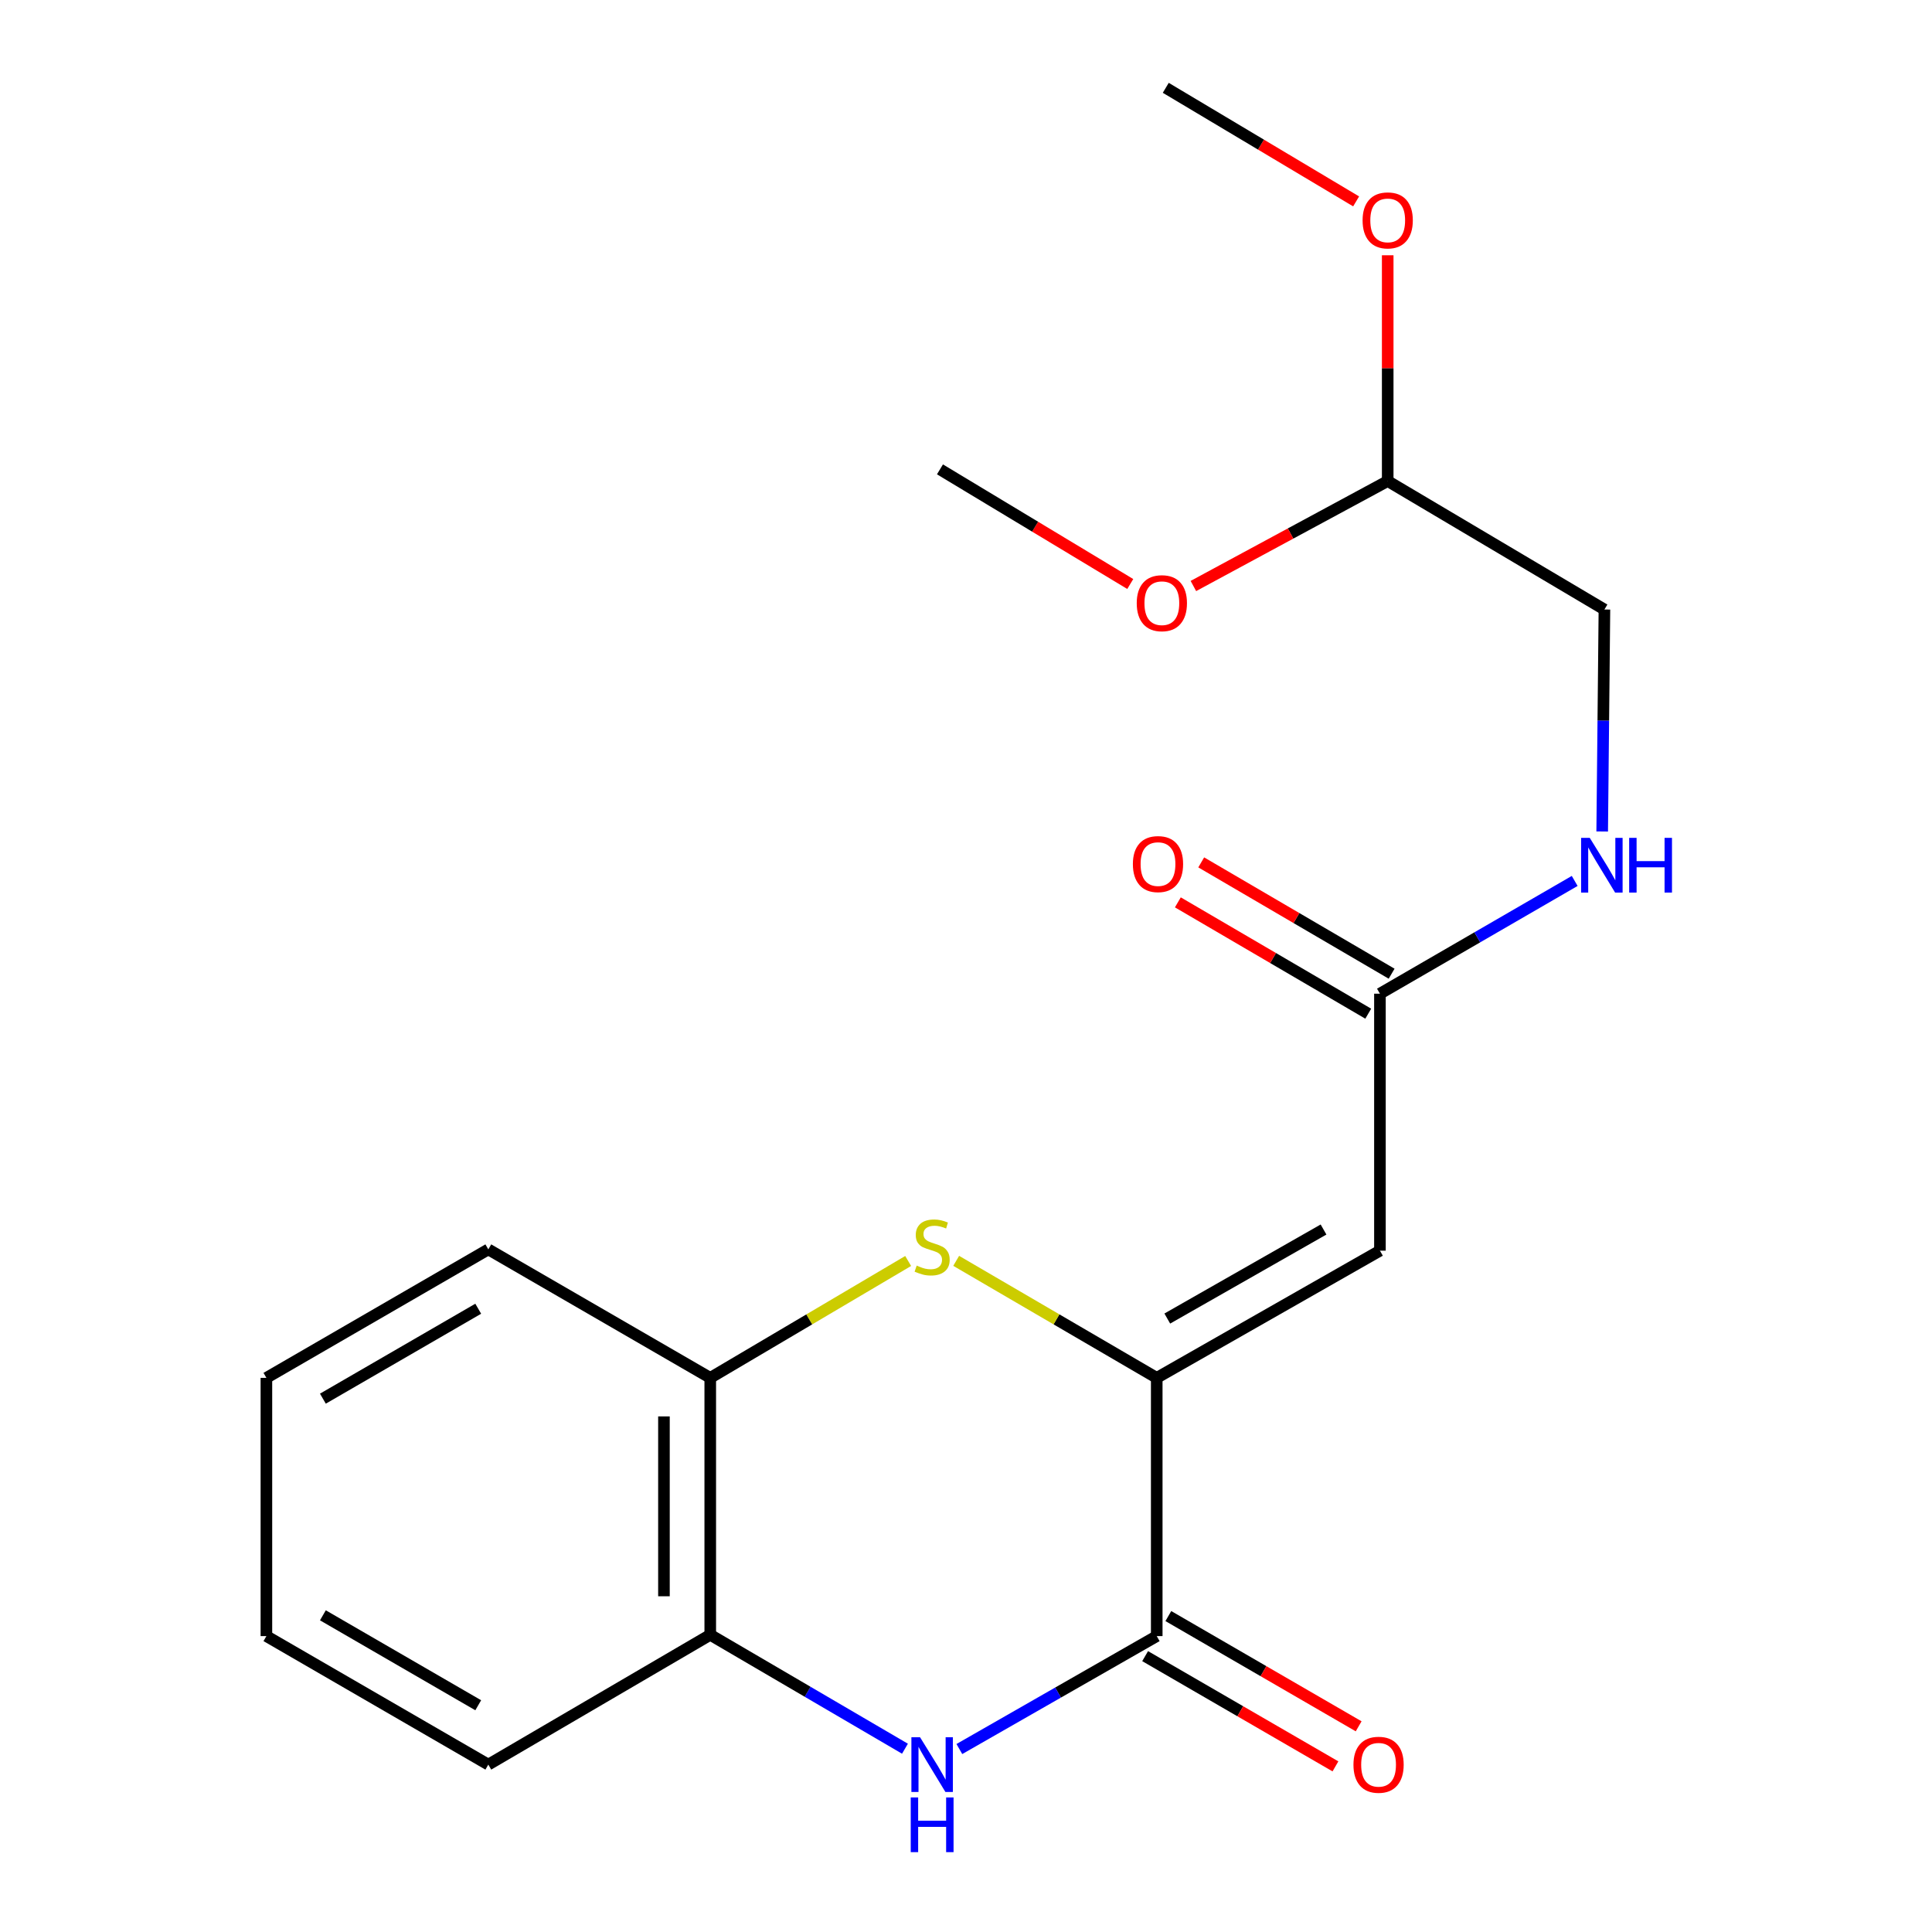 <?xml version='1.0' encoding='iso-8859-1'?>
<svg version='1.1' baseProfile='full'
              xmlns='http://www.w3.org/2000/svg'
                      xmlns:rdkit='http://www.rdkit.org/xml'
                      xmlns:xlink='http://www.w3.org/1999/xlink'
                  xml:space='preserve'
width='1000px' height='1000px' viewBox='0 0 1000 1000'>
<!-- END OF HEADER -->
<rect style='opacity:1.0;fill:#FFFFFF;stroke:none' width='1000' height='1000' x='0' y='0'> </rect>
<path class='bond-0' d='M 598.724,713.179 L 598.724,846.844' style='fill:none;fill-rule:evenodd;stroke:#000000;stroke-width:6px;stroke-linecap:butt;stroke-linejoin:miter;stroke-opacity:1' />
<path class='bond-1' d='M 598.724,713.179 L 714.252,647.345' style='fill:none;fill-rule:evenodd;stroke:#000000;stroke-width:6px;stroke-linecap:butt;stroke-linejoin:miter;stroke-opacity:1' />
<path class='bond-1' d='M 604.186,682.479 L 685.056,636.396' style='fill:none;fill-rule:evenodd;stroke:#000000;stroke-width:6px;stroke-linecap:butt;stroke-linejoin:miter;stroke-opacity:1' />
<path class='bond-2' d='M 598.724,713.179 L 546.822,682.894' style='fill:none;fill-rule:evenodd;stroke:#000000;stroke-width:6px;stroke-linecap:butt;stroke-linejoin:miter;stroke-opacity:1' />
<path class='bond-2' d='M 546.822,682.894 L 494.921,652.609' style='fill:none;fill-rule:evenodd;stroke:#CCCC00;stroke-width:6px;stroke-linecap:butt;stroke-linejoin:miter;stroke-opacity:1' />
<path class='bond-3' d='M 598.724,846.844 L 547.644,876.07' style='fill:none;fill-rule:evenodd;stroke:#000000;stroke-width:6px;stroke-linecap:butt;stroke-linejoin:miter;stroke-opacity:1' />
<path class='bond-3' d='M 547.644,876.07 L 496.564,905.296' style='fill:none;fill-rule:evenodd;stroke:#0000FF;stroke-width:6px;stroke-linecap:butt;stroke-linejoin:miter;stroke-opacity:1' />
<path class='bond-7' d='M 592.717,857.214 L 641.969,885.744' style='fill:none;fill-rule:evenodd;stroke:#000000;stroke-width:6px;stroke-linecap:butt;stroke-linejoin:miter;stroke-opacity:1' />
<path class='bond-7' d='M 641.969,885.744 L 691.222,914.274' style='fill:none;fill-rule:evenodd;stroke:#FF0000;stroke-width:6px;stroke-linecap:butt;stroke-linejoin:miter;stroke-opacity:1' />
<path class='bond-7' d='M 604.731,836.474 L 653.983,865.004' style='fill:none;fill-rule:evenodd;stroke:#000000;stroke-width:6px;stroke-linecap:butt;stroke-linejoin:miter;stroke-opacity:1' />
<path class='bond-7' d='M 653.983,865.004 L 703.236,893.534' style='fill:none;fill-rule:evenodd;stroke:#FF0000;stroke-width:6px;stroke-linecap:butt;stroke-linejoin:miter;stroke-opacity:1' />
<path class='bond-4' d='M 714.252,647.345 L 714.252,514.333' style='fill:none;fill-rule:evenodd;stroke:#000000;stroke-width:6px;stroke-linecap:butt;stroke-linejoin:miter;stroke-opacity:1' />
<path class='bond-6' d='M 470.062,652.68 L 418.844,682.929' style='fill:none;fill-rule:evenodd;stroke:#CCCC00;stroke-width:6px;stroke-linecap:butt;stroke-linejoin:miter;stroke-opacity:1' />
<path class='bond-6' d='M 418.844,682.929 L 367.627,713.179' style='fill:none;fill-rule:evenodd;stroke:#000000;stroke-width:6px;stroke-linecap:butt;stroke-linejoin:miter;stroke-opacity:1' />
<path class='bond-20' d='M 468.41,905.129 L 418.018,875.653' style='fill:none;fill-rule:evenodd;stroke:#0000FF;stroke-width:6px;stroke-linecap:butt;stroke-linejoin:miter;stroke-opacity:1' />
<path class='bond-20' d='M 418.018,875.653 L 367.627,846.178' style='fill:none;fill-rule:evenodd;stroke:#000000;stroke-width:6px;stroke-linecap:butt;stroke-linejoin:miter;stroke-opacity:1' />
<path class='bond-8' d='M 714.252,514.333 L 764.654,485.153' style='fill:none;fill-rule:evenodd;stroke:#000000;stroke-width:6px;stroke-linecap:butt;stroke-linejoin:miter;stroke-opacity:1' />
<path class='bond-8' d='M 764.654,485.153 L 815.057,455.972' style='fill:none;fill-rule:evenodd;stroke:#0000FF;stroke-width:6px;stroke-linecap:butt;stroke-linejoin:miter;stroke-opacity:1' />
<path class='bond-9' d='M 720.301,503.987 L 671.026,475.178' style='fill:none;fill-rule:evenodd;stroke:#000000;stroke-width:6px;stroke-linecap:butt;stroke-linejoin:miter;stroke-opacity:1' />
<path class='bond-9' d='M 671.026,475.178 L 621.752,446.368' style='fill:none;fill-rule:evenodd;stroke:#FF0000;stroke-width:6px;stroke-linecap:butt;stroke-linejoin:miter;stroke-opacity:1' />
<path class='bond-9' d='M 708.203,524.679 L 658.929,495.869' style='fill:none;fill-rule:evenodd;stroke:#000000;stroke-width:6px;stroke-linecap:butt;stroke-linejoin:miter;stroke-opacity:1' />
<path class='bond-9' d='M 658.929,495.869 L 609.654,467.059' style='fill:none;fill-rule:evenodd;stroke:#FF0000;stroke-width:6px;stroke-linecap:butt;stroke-linejoin:miter;stroke-opacity:1' />
<path class='bond-5' d='M 367.627,846.178 L 367.627,713.179' style='fill:none;fill-rule:evenodd;stroke:#000000;stroke-width:6px;stroke-linecap:butt;stroke-linejoin:miter;stroke-opacity:1' />
<path class='bond-5' d='M 343.658,826.228 L 343.658,733.129' style='fill:none;fill-rule:evenodd;stroke:#000000;stroke-width:6px;stroke-linecap:butt;stroke-linejoin:miter;stroke-opacity:1' />
<path class='bond-14' d='M 367.627,846.178 L 252.751,913.356' style='fill:none;fill-rule:evenodd;stroke:#000000;stroke-width:6px;stroke-linecap:butt;stroke-linejoin:miter;stroke-opacity:1' />
<path class='bond-15' d='M 367.627,713.179 L 252.751,646.679' style='fill:none;fill-rule:evenodd;stroke:#000000;stroke-width:6px;stroke-linecap:butt;stroke-linejoin:miter;stroke-opacity:1' />
<path class='bond-11' d='M 829.291,430.365 L 829.869,372.926' style='fill:none;fill-rule:evenodd;stroke:#0000FF;stroke-width:6px;stroke-linecap:butt;stroke-linejoin:miter;stroke-opacity:1' />
<path class='bond-11' d='M 829.869,372.926 L 830.446,315.487' style='fill:none;fill-rule:evenodd;stroke:#000000;stroke-width:6px;stroke-linecap:butt;stroke-linejoin:miter;stroke-opacity:1' />
<path class='bond-10' d='M 718.274,248.988 L 830.446,315.487' style='fill:none;fill-rule:evenodd;stroke:#000000;stroke-width:6px;stroke-linecap:butt;stroke-linejoin:miter;stroke-opacity:1' />
<path class='bond-12' d='M 718.274,248.988 L 667.984,276.151' style='fill:none;fill-rule:evenodd;stroke:#000000;stroke-width:6px;stroke-linecap:butt;stroke-linejoin:miter;stroke-opacity:1' />
<path class='bond-12' d='M 667.984,276.151 L 617.695,303.315' style='fill:none;fill-rule:evenodd;stroke:#FF0000;stroke-width:6px;stroke-linecap:butt;stroke-linejoin:miter;stroke-opacity:1' />
<path class='bond-13' d='M 718.274,248.988 L 718.274,190.557' style='fill:none;fill-rule:evenodd;stroke:#000000;stroke-width:6px;stroke-linecap:butt;stroke-linejoin:miter;stroke-opacity:1' />
<path class='bond-13' d='M 718.274,190.557 L 718.274,132.126' style='fill:none;fill-rule:evenodd;stroke:#FF0000;stroke-width:6px;stroke-linecap:butt;stroke-linejoin:miter;stroke-opacity:1' />
<path class='bond-16' d='M 585.022,302.28 L 535.773,272.611' style='fill:none;fill-rule:evenodd;stroke:#FF0000;stroke-width:6px;stroke-linecap:butt;stroke-linejoin:miter;stroke-opacity:1' />
<path class='bond-16' d='M 535.773,272.611 L 486.524,242.942' style='fill:none;fill-rule:evenodd;stroke:#000000;stroke-width:6px;stroke-linecap:butt;stroke-linejoin:miter;stroke-opacity:1' />
<path class='bond-17' d='M 701.929,104.24 L 652.663,74.847' style='fill:none;fill-rule:evenodd;stroke:#FF0000;stroke-width:6px;stroke-linecap:butt;stroke-linejoin:miter;stroke-opacity:1' />
<path class='bond-17' d='M 652.663,74.847 L 603.398,45.455' style='fill:none;fill-rule:evenodd;stroke:#000000;stroke-width:6px;stroke-linecap:butt;stroke-linejoin:miter;stroke-opacity:1' />
<path class='bond-21' d='M 252.751,913.356 L 137.888,846.844' style='fill:none;fill-rule:evenodd;stroke:#000000;stroke-width:6px;stroke-linecap:butt;stroke-linejoin:miter;stroke-opacity:1' />
<path class='bond-21' d='M 247.532,882.637 L 167.128,836.079' style='fill:none;fill-rule:evenodd;stroke:#000000;stroke-width:6px;stroke-linecap:butt;stroke-linejoin:miter;stroke-opacity:1' />
<path class='bond-19' d='M 252.751,646.679 L 137.888,713.179' style='fill:none;fill-rule:evenodd;stroke:#000000;stroke-width:6px;stroke-linecap:butt;stroke-linejoin:miter;stroke-opacity:1' />
<path class='bond-19' d='M 247.53,677.397 L 167.127,723.947' style='fill:none;fill-rule:evenodd;stroke:#000000;stroke-width:6px;stroke-linecap:butt;stroke-linejoin:miter;stroke-opacity:1' />
<path class='bond-18' d='M 137.888,846.844 L 137.888,713.179' style='fill:none;fill-rule:evenodd;stroke:#000000;stroke-width:6px;stroke-linecap:butt;stroke-linejoin:miter;stroke-opacity:1' />
<path  class='atom-3' d='M 474.476 655.068
Q 474.796 655.188, 476.116 655.748
Q 477.436 656.308, 478.876 656.668
Q 480.356 656.988, 481.796 656.988
Q 484.476 656.988, 486.036 655.708
Q 487.596 654.388, 487.596 652.108
Q 487.596 650.548, 486.796 649.588
Q 486.036 648.628, 484.836 648.108
Q 483.636 647.588, 481.636 646.988
Q 479.116 646.228, 477.596 645.508
Q 476.116 644.788, 475.036 643.268
Q 473.996 641.748, 473.996 639.188
Q 473.996 635.628, 476.396 633.428
Q 478.836 631.228, 483.636 631.228
Q 486.916 631.228, 490.636 632.788
L 489.716 635.868
Q 486.316 634.468, 483.756 634.468
Q 480.996 634.468, 479.476 635.628
Q 477.956 636.748, 477.996 638.708
Q 477.996 640.228, 478.756 641.148
Q 479.556 642.068, 480.676 642.588
Q 481.836 643.108, 483.756 643.708
Q 486.316 644.508, 487.836 645.308
Q 489.356 646.108, 490.436 647.748
Q 491.556 649.348, 491.556 652.108
Q 491.556 656.028, 488.916 658.148
Q 486.316 660.228, 481.956 660.228
Q 479.436 660.228, 477.516 659.668
Q 475.636 659.148, 473.396 658.228
L 474.476 655.068
' fill='#CCCC00'/>
<path  class='atom-4' d='M 476.216 899.196
L 485.496 914.196
Q 486.416 915.676, 487.896 918.356
Q 489.376 921.036, 489.456 921.196
L 489.456 899.196
L 493.216 899.196
L 493.216 927.516
L 489.336 927.516
L 479.376 911.116
Q 478.216 909.196, 476.976 906.996
Q 475.776 904.796, 475.416 904.116
L 475.416 927.516
L 471.736 927.516
L 471.736 899.196
L 476.216 899.196
' fill='#0000FF'/>
<path  class='atom-4' d='M 471.396 930.348
L 475.236 930.348
L 475.236 942.388
L 489.716 942.388
L 489.716 930.348
L 493.556 930.348
L 493.556 958.668
L 489.716 958.668
L 489.716 945.588
L 475.236 945.588
L 475.236 958.668
L 471.396 958.668
L 471.396 930.348
' fill='#0000FF'/>
<path  class='atom-8' d='M 700.546 913.436
Q 700.546 906.636, 703.906 902.836
Q 707.266 899.036, 713.546 899.036
Q 719.826 899.036, 723.186 902.836
Q 726.546 906.636, 726.546 913.436
Q 726.546 920.316, 723.146 924.236
Q 719.746 928.116, 713.546 928.116
Q 707.306 928.116, 703.906 924.236
Q 700.546 920.356, 700.546 913.436
M 713.546 924.916
Q 717.866 924.916, 720.186 922.036
Q 722.546 919.116, 722.546 913.436
Q 722.546 907.876, 720.186 905.076
Q 717.866 902.236, 713.546 902.236
Q 709.226 902.236, 706.866 905.036
Q 704.546 907.836, 704.546 913.436
Q 704.546 919.156, 706.866 922.036
Q 709.226 924.916, 713.546 924.916
' fill='#FF0000'/>
<path  class='atom-9' d='M 822.855 433.674
L 832.135 448.674
Q 833.055 450.154, 834.535 452.834
Q 836.015 455.514, 836.095 455.674
L 836.095 433.674
L 839.855 433.674
L 839.855 461.994
L 835.975 461.994
L 826.015 445.594
Q 824.855 443.674, 823.615 441.474
Q 822.415 439.274, 822.055 438.594
L 822.055 461.994
L 818.375 461.994
L 818.375 433.674
L 822.855 433.674
' fill='#0000FF'/>
<path  class='atom-9' d='M 843.255 433.674
L 847.095 433.674
L 847.095 445.714
L 861.575 445.714
L 861.575 433.674
L 865.415 433.674
L 865.415 461.994
L 861.575 461.994
L 861.575 448.914
L 847.095 448.914
L 847.095 461.994
L 843.255 461.994
L 843.255 433.674
' fill='#0000FF'/>
<path  class='atom-10' d='M 586.376 447.248
Q 586.376 440.448, 589.736 436.648
Q 593.096 432.848, 599.376 432.848
Q 605.656 432.848, 609.016 436.648
Q 612.376 440.448, 612.376 447.248
Q 612.376 454.128, 608.976 458.048
Q 605.576 461.928, 599.376 461.928
Q 593.136 461.928, 589.736 458.048
Q 586.376 454.168, 586.376 447.248
M 599.376 458.728
Q 603.696 458.728, 606.016 455.848
Q 608.376 452.928, 608.376 447.248
Q 608.376 441.688, 606.016 438.888
Q 603.696 436.048, 599.376 436.048
Q 595.056 436.048, 592.696 438.848
Q 590.376 441.648, 590.376 447.248
Q 590.376 452.968, 592.696 455.848
Q 595.056 458.728, 599.376 458.728
' fill='#FF0000'/>
<path  class='atom-13' d='M 588.374 312.211
Q 588.374 305.411, 591.734 301.611
Q 595.094 297.811, 601.374 297.811
Q 607.654 297.811, 611.014 301.611
Q 614.374 305.411, 614.374 312.211
Q 614.374 319.091, 610.974 323.011
Q 607.574 326.891, 601.374 326.891
Q 595.134 326.891, 591.734 323.011
Q 588.374 319.131, 588.374 312.211
M 601.374 323.691
Q 605.694 323.691, 608.014 320.811
Q 610.374 317.891, 610.374 312.211
Q 610.374 306.651, 608.014 303.851
Q 605.694 301.011, 601.374 301.011
Q 597.054 301.011, 594.694 303.811
Q 592.374 306.611, 592.374 312.211
Q 592.374 317.931, 594.694 320.811
Q 597.054 323.691, 601.374 323.691
' fill='#FF0000'/>
<path  class='atom-14' d='M 705.274 114.071
Q 705.274 107.271, 708.634 103.471
Q 711.994 99.671, 718.274 99.671
Q 724.554 99.671, 727.914 103.471
Q 731.274 107.271, 731.274 114.071
Q 731.274 120.951, 727.874 124.871
Q 724.474 128.751, 718.274 128.751
Q 712.034 128.751, 708.634 124.871
Q 705.274 120.991, 705.274 114.071
M 718.274 125.551
Q 722.594 125.551, 724.914 122.671
Q 727.274 119.751, 727.274 114.071
Q 727.274 108.511, 724.914 105.711
Q 722.594 102.871, 718.274 102.871
Q 713.954 102.871, 711.594 105.671
Q 709.274 108.471, 709.274 114.071
Q 709.274 119.791, 711.594 122.671
Q 713.954 125.551, 718.274 125.551
' fill='#FF0000'/>
</svg>
